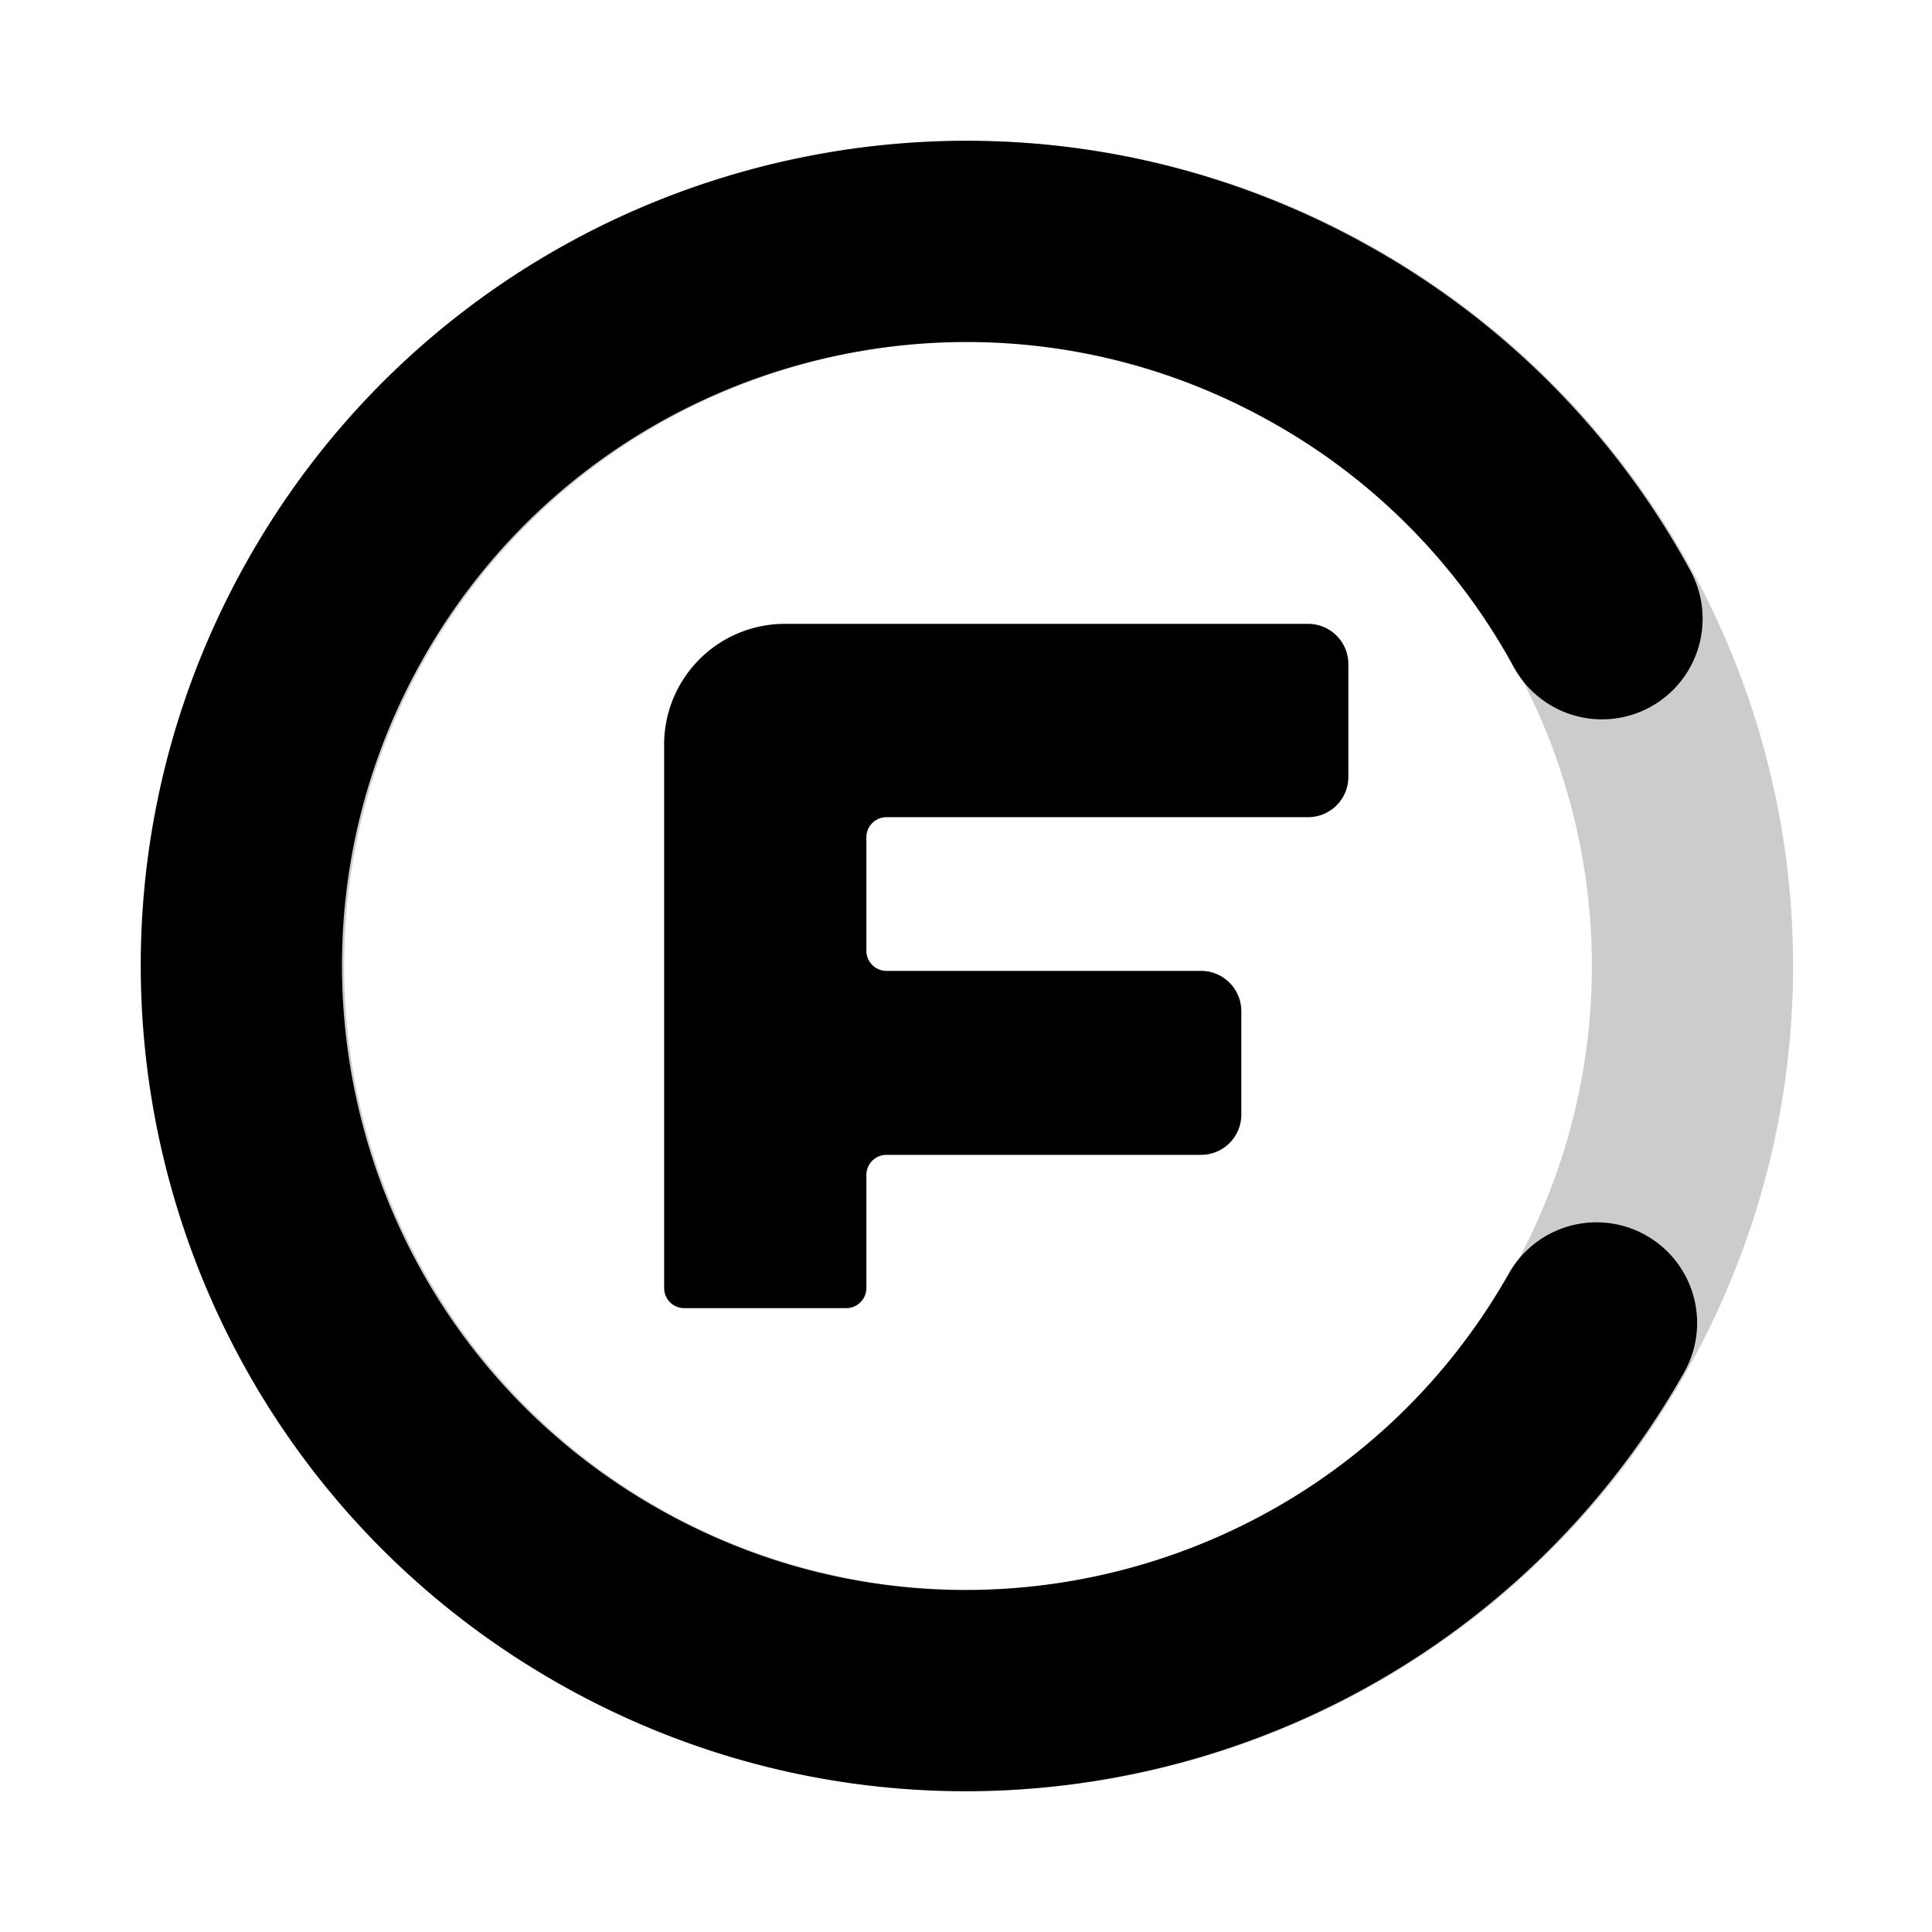 <svg xmlns="http://www.w3.org/2000/svg" width="32" height="32" fill="none"><path fill="#000" d="M22.333 12.868a.667.667 0 0 1-.666.667h-6.983a.333.333 0 0 0-.334.333v1.88c0 .184.15.333.334.333h5.21c.367 0 .666.299.666.667v1.713a.667.667 0 0 1-.667.667h-5.21a.333.333 0 0 0-.333.333v1.872a.334.334 0 0 1-.333.334h-2.684a.333.333 0 0 1-.333-.334v-9a2 2 0 0 1 2-2h8.667c.368 0 .666.299.666.667v1.868z" style="mix-blend-mode:luminosity"/><circle cx="16.033" cy="16" r="12" stroke="#000" stroke-width="3.333" opacity=".2"/><path stroke="#000" stroke-linecap="round" stroke-width="3.333" d="M26.443 21.912c-3.265 5.767-10.587 7.796-16.354 4.53-5.768-3.264-7.797-10.586-4.532-16.354 3.265-5.767 10.587-7.796 16.355-4.53a11.944 11.944 0 0 1 4.622 4.69"/></svg>